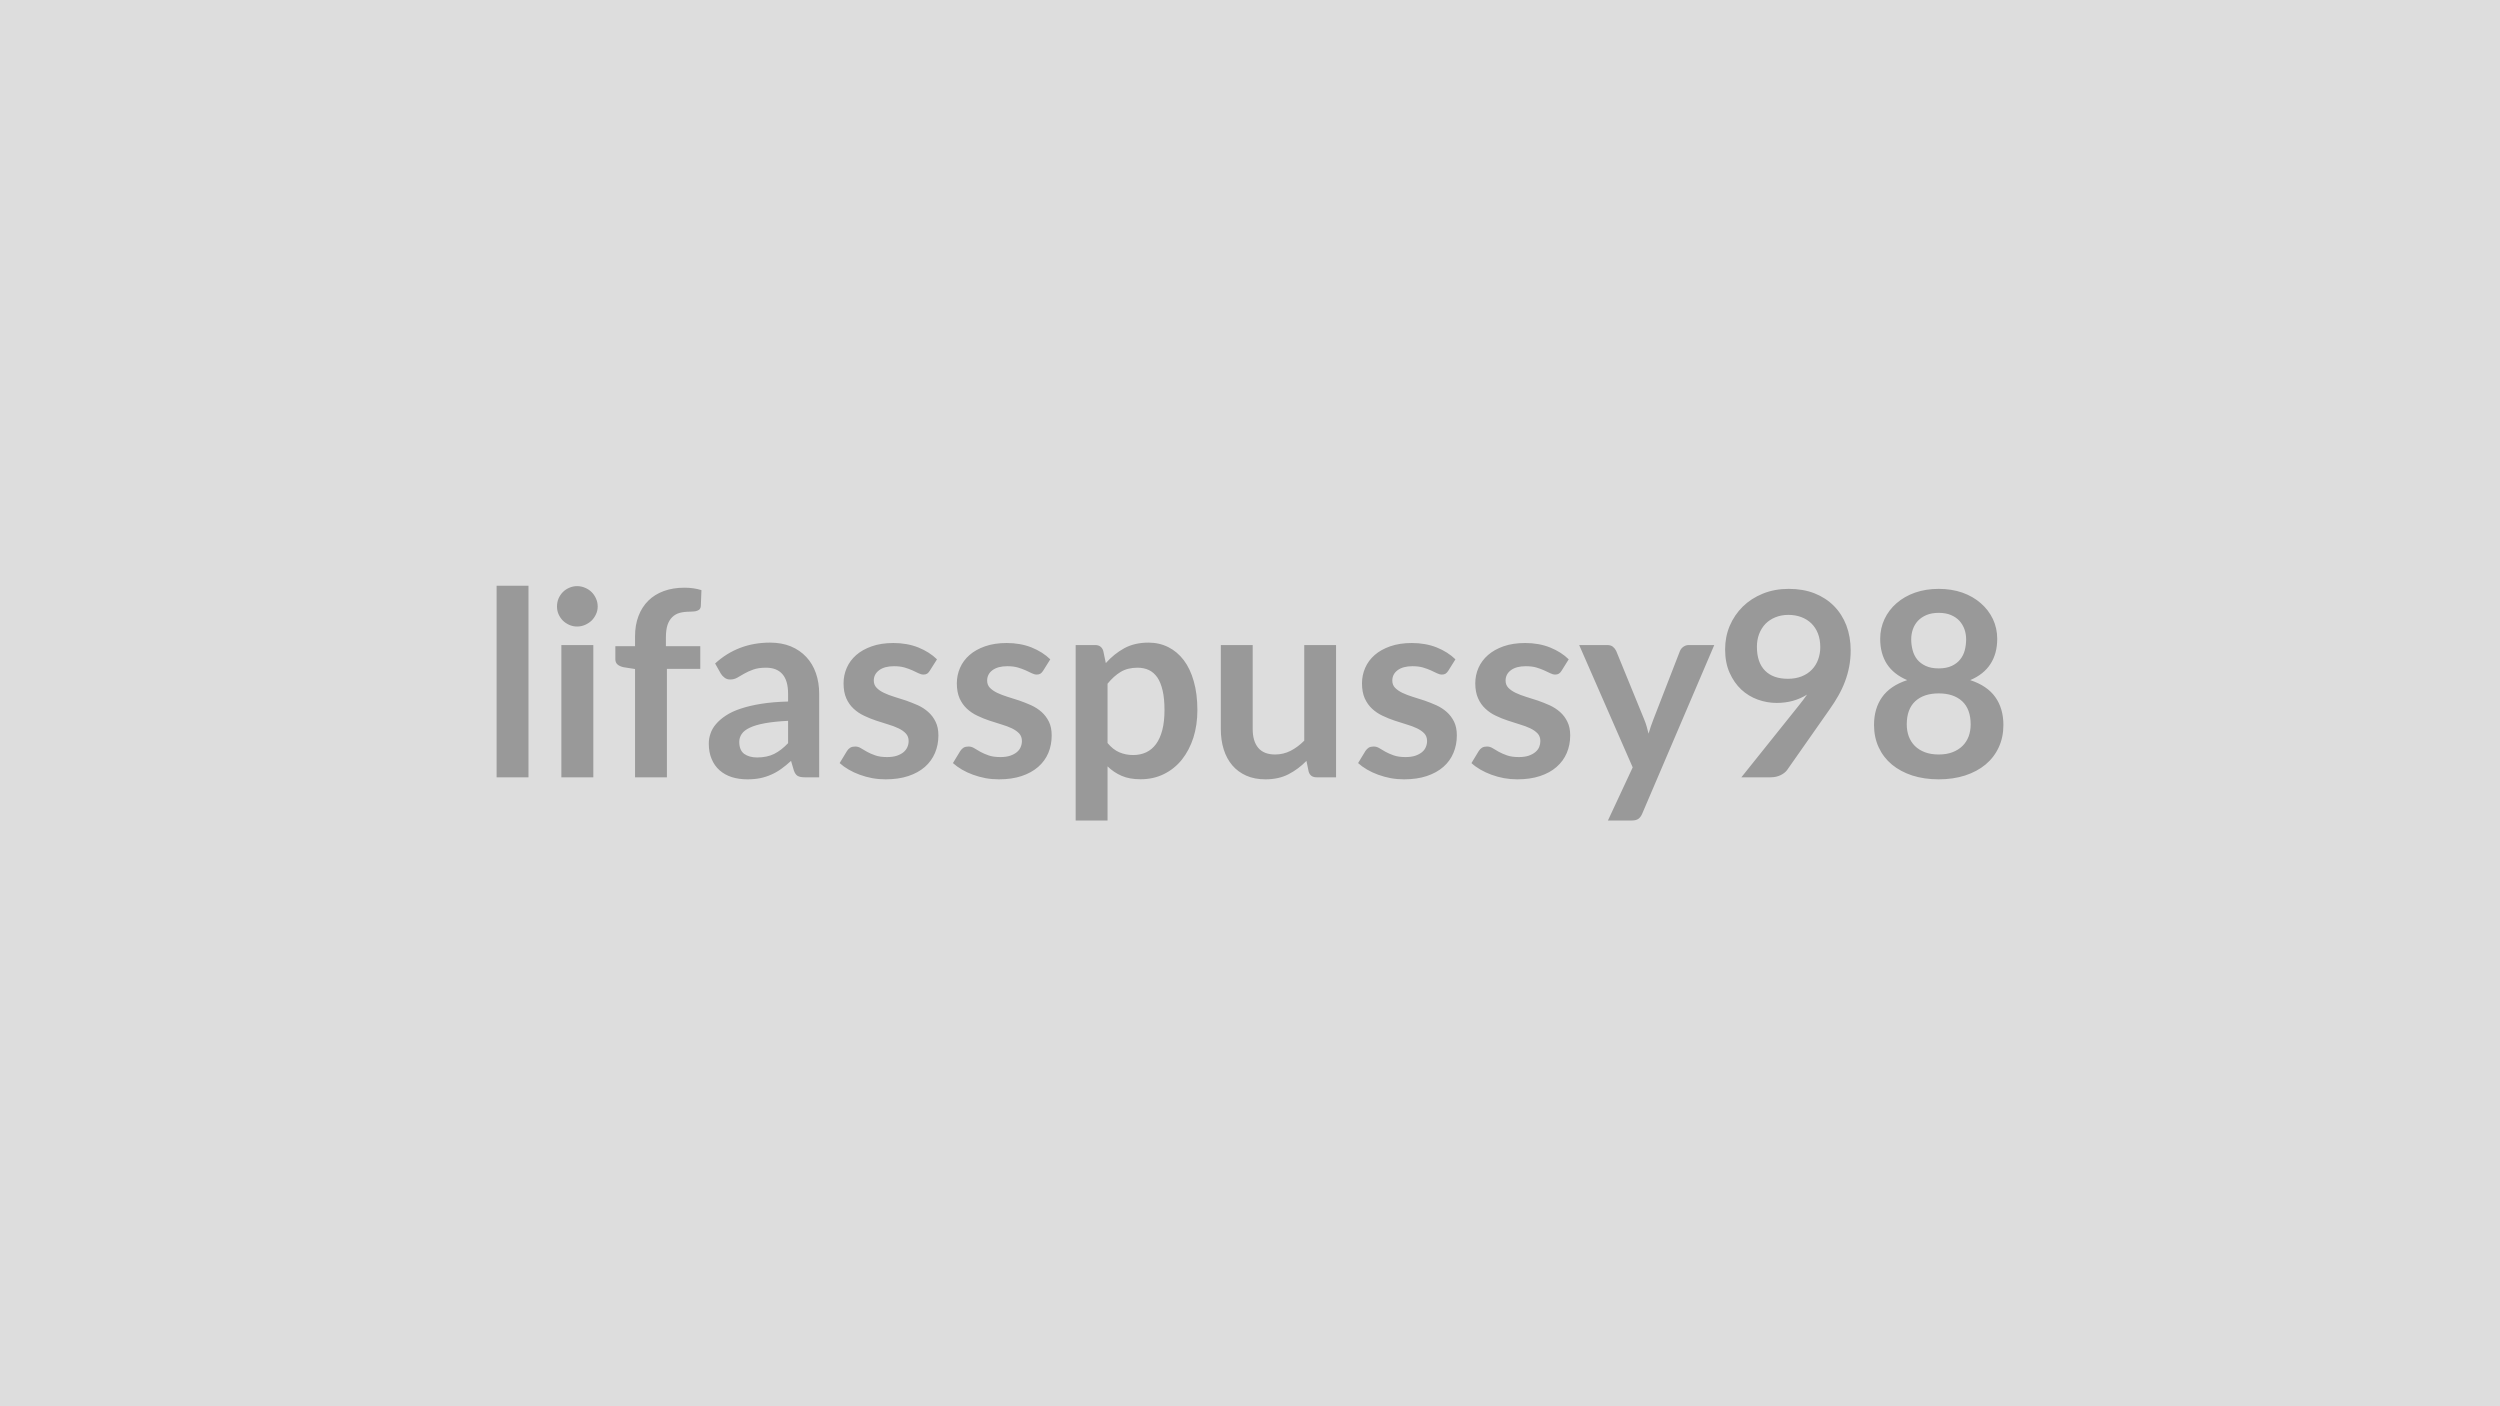<svg xmlns="http://www.w3.org/2000/svg" width="320" height="180" viewBox="0 0 320 180"><rect width="100%" height="100%" fill="#DDDDDD"/><path fill="#999999" d="M63.565 74.975h4.08v24.52h-4.08zm8.29 7.59h4.09v16.93h-4.09zm4.65-4.93q0 .53-.22.99-.21.46-.56.81-.36.34-.84.55t-1.02.21q-.53 0-1-.21t-.82-.55q-.34-.35-.55-.81-.2-.46-.2-.99 0-.55.2-1.03.21-.47.55-.82.35-.35.82-.55.47-.21 1-.21.54 0 1.02.21.48.2.84.55.35.35.56.82.22.48.22 1.03m8.86 21.86h-4.08v-13.86l-1.46-.23q-.48-.1-.77-.34t-.29-.68v-1.67h2.52v-1.25q0-1.46.44-2.61.44-1.16 1.26-1.97.81-.8 1.98-1.23 1.18-.43 2.64-.43 1.18 0 2.18.31l-.08 2.05q-.02.23-.13.37-.12.14-.31.21-.19.08-.43.1-.25.03-.53.03-.73 0-1.3.15-.57.16-.96.55-.4.39-.61 1.02-.2.64-.2 1.58v1.12h4.4v2.9h-4.27zm15.51-4.37v-2.86q-1.77.09-2.97.31t-1.93.57q-.73.34-1.04.81-.31.46-.31 1 0 1.07.63 1.54.64.46 1.66.46 1.25 0 2.17-.45.92-.46 1.79-1.38m-8.61-8.9-.73-1.3q2.92-2.67 7.03-2.67 1.49 0 2.66.48 1.17.49 1.98 1.36.81.86 1.23 2.07.42 1.2.42 2.64v10.69h-1.85q-.58 0-.89-.17-.32-.18-.5-.7l-.36-1.23q-.64.58-1.25 1.02t-1.27.73q-.67.3-1.42.46-.75.15-1.65.15-1.08 0-1.98-.28-.91-.29-1.57-.87t-1.02-1.44q-.37-.85-.37-1.99 0-.65.22-1.28.21-.64.7-1.21.49-.58 1.26-1.09.78-.52 1.91-.89 1.13-.38 2.63-.62t3.43-.29v-.99q0-1.7-.73-2.52-.72-.82-2.09-.82-.99 0-1.64.24-.65.23-1.15.52-.49.28-.9.52-.4.23-.9.23-.43 0-.72-.23-.3-.22-.48-.52m27.67-1.83-.93 1.47q-.16.26-.34.37t-.46.11q-.3 0-.64-.17-.34-.16-.78-.37-.45-.2-1.02-.37-.57-.16-1.34-.16-1.21 0-1.89.51-.69.51-.69 1.33 0 .55.36.92.35.37.94.65.58.28 1.33.51.74.22 1.51.48.76.27 1.51.6.74.34 1.32.86.59.52.94 1.25.36.72.36 1.75 0 1.22-.44 2.25t-1.29 1.78q-.86.75-2.12 1.17-1.27.42-2.92.42-.87 0-1.7-.15-.84-.16-1.6-.44-.77-.28-1.42-.66t-1.15-.83l.94-1.55q.18-.28.43-.43.25-.14.63-.14t.71.21q.34.22.79.46.44.25 1.05.46.6.22 1.52.22.73 0 1.25-.17.52-.18.86-.46.33-.28.49-.65t.16-.77q0-.59-.36-.97-.35-.38-.94-.66-.58-.28-1.33-.5-.75-.23-1.54-.49-.78-.26-1.53-.62-.75-.35-1.34-.9-.59-.54-.94-1.33-.35-.8-.35-1.92 0-1.04.41-1.98t1.21-1.64 2-1.12q1.19-.42 2.76-.42 1.75 0 3.19.57 1.43.58 2.39 1.52m14.5 0-.92 1.47q-.17.26-.35.37t-.46.11q-.3 0-.64-.17-.33-.16-.78-.37-.45-.2-1.02-.37-.56-.16-1.34-.16-1.2 0-1.89.51-.68.51-.68 1.33 0 .55.35.92.36.37.94.65.59.28 1.33.51.74.22 1.51.48.77.27 1.51.6.74.34 1.33.86.58.52.94 1.25.35.72.35 1.75 0 1.22-.43 2.25-.44 1.03-1.3 1.78t-2.12 1.17-2.91.42q-.88 0-1.71-.15-.83-.16-1.6-.44t-1.42-.66-1.15-.83l.94-1.55q.19-.28.43-.43.25-.14.63-.14t.72.21q.34.22.78.46.45.25 1.05.46.6.22 1.53.22.72 0 1.24-.17.52-.18.86-.46t.49-.65q.16-.37.16-.77 0-.59-.35-.97-.36-.38-.94-.66-.59-.28-1.34-.5-.75-.23-1.54-.49-.78-.26-1.53-.62-.75-.35-1.34-.9-.58-.54-.94-1.33-.35-.8-.35-1.92 0-1.04.41-1.98t1.21-1.64 2-1.12 2.76-.42q1.75 0 3.19.57 1.43.58 2.39 1.52m7.33 3.12v7.59q.69.84 1.51 1.19.81.35 1.77.35.92 0 1.67-.35.74-.35 1.26-1.06t.8-1.79.28-2.55q0-1.48-.24-2.51t-.68-1.68q-.45-.64-1.08-.94-.64-.3-1.45-.3-1.27 0-2.16.54t-1.68 1.51m-.55-4.21.33 1.57q1.04-1.17 2.36-1.9 1.32-.72 3.1-.72 1.39 0 2.54.58 1.14.57 1.98 1.67.83 1.1 1.28 2.71.46 1.6.46 3.68 0 1.9-.51 3.52-.52 1.61-1.46 2.8-.95 1.19-2.3 1.86-1.34.67-3.01.67-1.42 0-2.42-.44-1.01-.44-1.8-1.21v6.93h-4.08v-22.46h2.49q.8 0 1.04.74m25.73-.74h4.07v16.93h-2.49q-.81 0-1.02-.74l-.28-1.36q-1.04 1.06-2.3 1.71-1.25.65-2.95.65-1.39 0-2.45-.47t-1.79-1.32q-.73-.86-1.1-2.04t-.37-2.6v-10.76h4.08v10.76q0 1.55.71 2.4.72.85 2.16.85 1.05 0 1.98-.47.92-.47 1.75-1.3zm19.35 1.83-.92 1.47q-.17.26-.35.37t-.46.11q-.3 0-.64-.17-.34-.16-.78-.37-.45-.2-1.02-.37-.56-.16-1.34-.16-1.2 0-1.89.51-.68.51-.68 1.33 0 .55.35.92.36.37.94.65.59.28 1.33.51.74.22 1.51.48.77.27 1.51.6.74.34 1.33.86.58.52.94 1.25.35.72.35 1.75 0 1.22-.44 2.25-.43 1.03-1.29 1.78t-2.12 1.17-2.91.42q-.88 0-1.71-.15-.83-.16-1.6-.44t-1.42-.66-1.15-.83l.94-1.55q.19-.28.43-.43.25-.14.63-.14t.72.21q.34.22.78.46.45.25 1.05.46.6.22 1.53.22.72 0 1.24-.17.52-.18.86-.46t.49-.65q.16-.37.16-.77 0-.59-.35-.97-.36-.38-.94-.66-.59-.28-1.34-.5-.75-.23-1.54-.49-.78-.26-1.53-.62-.75-.35-1.34-.9-.58-.54-.94-1.33-.35-.8-.35-1.92 0-1.04.41-1.98t1.21-1.64 2-1.12 2.76-.42q1.75 0 3.19.57 1.43.58 2.39 1.52m14.5 0-.92 1.47q-.16.26-.35.37-.18.11-.46.11-.3 0-.63-.17l-.79-.37q-.44-.2-1.01-.37-.57-.16-1.35-.16-1.2 0-1.89.51-.68.51-.68 1.33 0 .55.35.92.36.37.94.65.59.28 1.33.51.75.22 1.51.48.77.27 1.51.6.74.34 1.33.86t.94 1.25q.36.72.36 1.75 0 1.22-.44 2.25t-1.3 1.78q-.85.75-2.12 1.17-1.26.42-2.91.42-.87 0-1.71-.15-.83-.16-1.6-.44-.76-.28-1.42-.66-.65-.38-1.14-.83l.94-1.55q.18-.28.43-.43.24-.14.62-.14t.72.21q.34.22.78.46.45.25 1.05.46.6.22 1.53.22.72 0 1.24-.17.52-.18.86-.46t.5-.65q.15-.37.15-.77 0-.59-.35-.97-.36-.38-.94-.66-.59-.28-1.34-.5-.75-.23-1.53-.49-.79-.26-1.54-.62-.75-.35-1.33-.9-.59-.54-.94-1.33-.36-.8-.36-1.92 0-1.04.41-1.98.42-.94 1.22-1.64t1.99-1.12q1.2-.42 2.77-.42 1.75 0 3.18.57 1.44.58 2.39 1.52m15.37-1.83h3.26l-9.22 21.58q-.18.43-.47.65-.29.23-.88.23h-3.04l3.17-6.8-6.85-15.66h3.58q.48 0 .75.23t.41.53l3.59 8.78q.18.44.31.89.12.44.24.91.15-.47.29-.92.15-.45.33-.9l3.4-8.76q.14-.33.44-.54.31-.22.69-.22m8.72.23q0 2 1.04 3.05 1.03 1.04 2.92 1.04.99 0 1.77-.31t1.3-.86q.53-.54.8-1.28.28-.75.28-1.6 0-.98-.3-1.75-.3-.76-.84-1.29-.55-.53-1.3-.81t-1.64-.28q-.92 0-1.67.31-.74.3-1.27.84-.52.55-.81 1.3-.28.75-.28 1.64m-1.99 16.7 7.41-9.26q.28-.34.52-.67.25-.33.48-.66-.82.52-1.81.8-.99.27-2.08.27-1.24 0-2.43-.43-1.18-.43-2.11-1.29-.92-.87-1.49-2.15t-.57-2.99q0-1.6.59-3.01.6-1.4 1.67-2.46 1.07-1.05 2.57-1.66t3.32-.61q1.83 0 3.29.57 1.46.58 2.49 1.62t1.59 2.49q.55 1.46.55 3.19 0 1.1-.19 2.09t-.54 1.91q-.34.91-.84 1.79-.49.87-1.1 1.73l-5.46 7.79q-.29.4-.85.67t-1.27.27zm25.26-2.92q1.01 0 1.76-.29.76-.29 1.28-.8t.79-1.22q.26-.71.26-1.54 0-1.96-1.09-2.97-1.09-1-3-1t-3 1q-1.09 1.01-1.09 2.97 0 .83.26 1.54.27.71.78 1.22.52.51 1.28.8t1.77.29m0-18.13q-.91 0-1.57.28t-1.1.75q-.43.47-.64 1.08t-.21 1.28q0 .71.18 1.38.17.67.58 1.19.42.52 1.09.83.68.32 1.67.32t1.67-.32q.67-.31 1.08-.83.42-.52.59-1.19t.17-1.38q0-.67-.21-1.28-.22-.61-.64-1.08-.43-.47-1.09-.75t-1.57-.28m4.03 8.61q2.17.71 3.21 2.17t1.04 3.57q0 1.58-.6 2.87t-1.69 2.2q-1.09.9-2.62 1.4-1.52.49-3.37.49t-3.38-.49q-1.52-.5-2.61-1.4-1.09-.91-1.69-2.2t-.6-2.87q0-2.11 1.04-3.57t3.21-2.17q-1.73-.73-2.6-2.06-.86-1.34-.86-3.22 0-1.35.55-2.53.55-1.17 1.54-2.03.99-.87 2.37-1.36 1.38-.48 3.03-.48t3.03.48q1.37.49 2.36 1.36.99.86 1.55 2.03.55 1.18.55 2.53 0 1.88-.87 3.22-.86 1.33-2.59 2.06"/></svg>